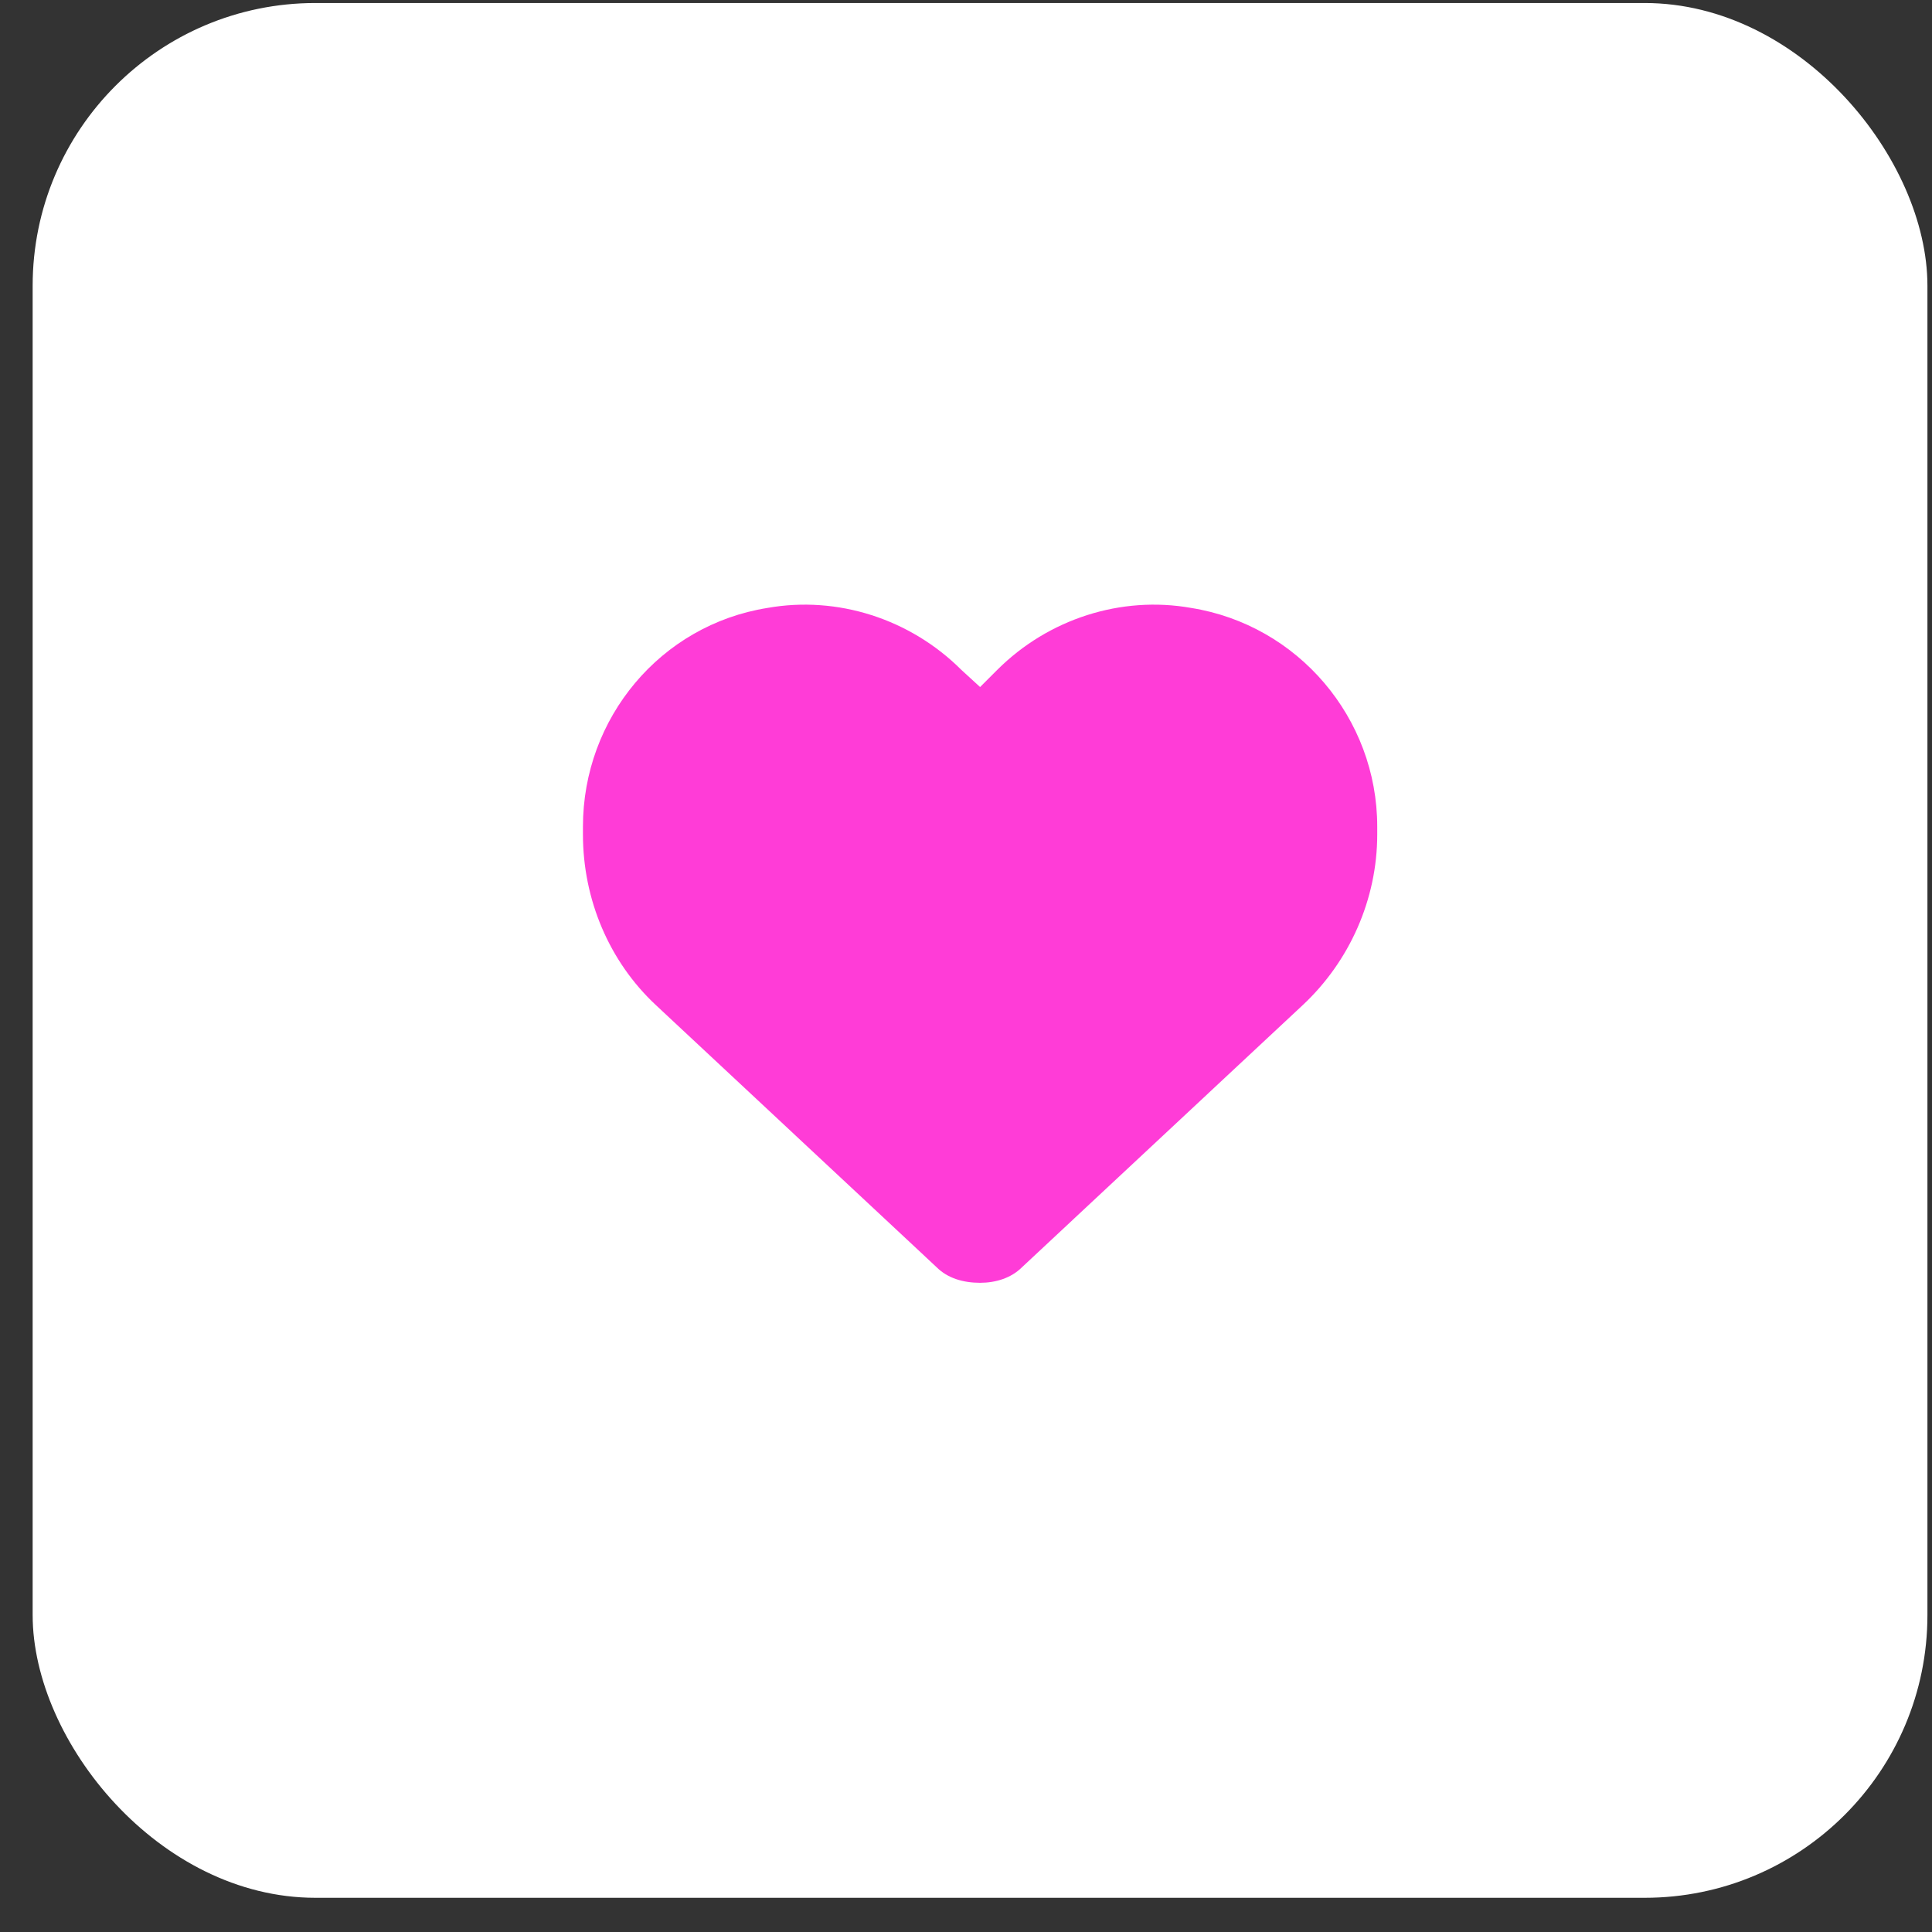 <?xml version="1.0" encoding="UTF-8"?> <svg xmlns="http://www.w3.org/2000/svg" width="41" height="41" viewBox="0 0 41 41" fill="none"><rect x="0" y="0" width="41" height="41" fill="#333333" stroke="none"/><rect x="0.693" y="0.064" width="40.21" height="40.21" rx="6" fill="white"></rect><path d="M12.371 17.708V17.543C12.371 15.239 14.017 13.263 16.288 12.901C17.77 12.638 19.317 13.132 20.404 14.218L20.799 14.58L21.161 14.218C22.247 13.132 23.795 12.638 25.276 12.901C27.548 13.263 29.227 15.239 29.227 17.543V17.708C29.227 19.091 28.634 20.407 27.647 21.329L21.688 26.893C21.457 27.124 21.128 27.223 20.799 27.223C20.437 27.223 20.108 27.124 19.877 26.893L13.918 21.329C12.93 20.407 12.371 19.091 12.371 17.708Z" fill="#FF3CD7"></path></svg> 